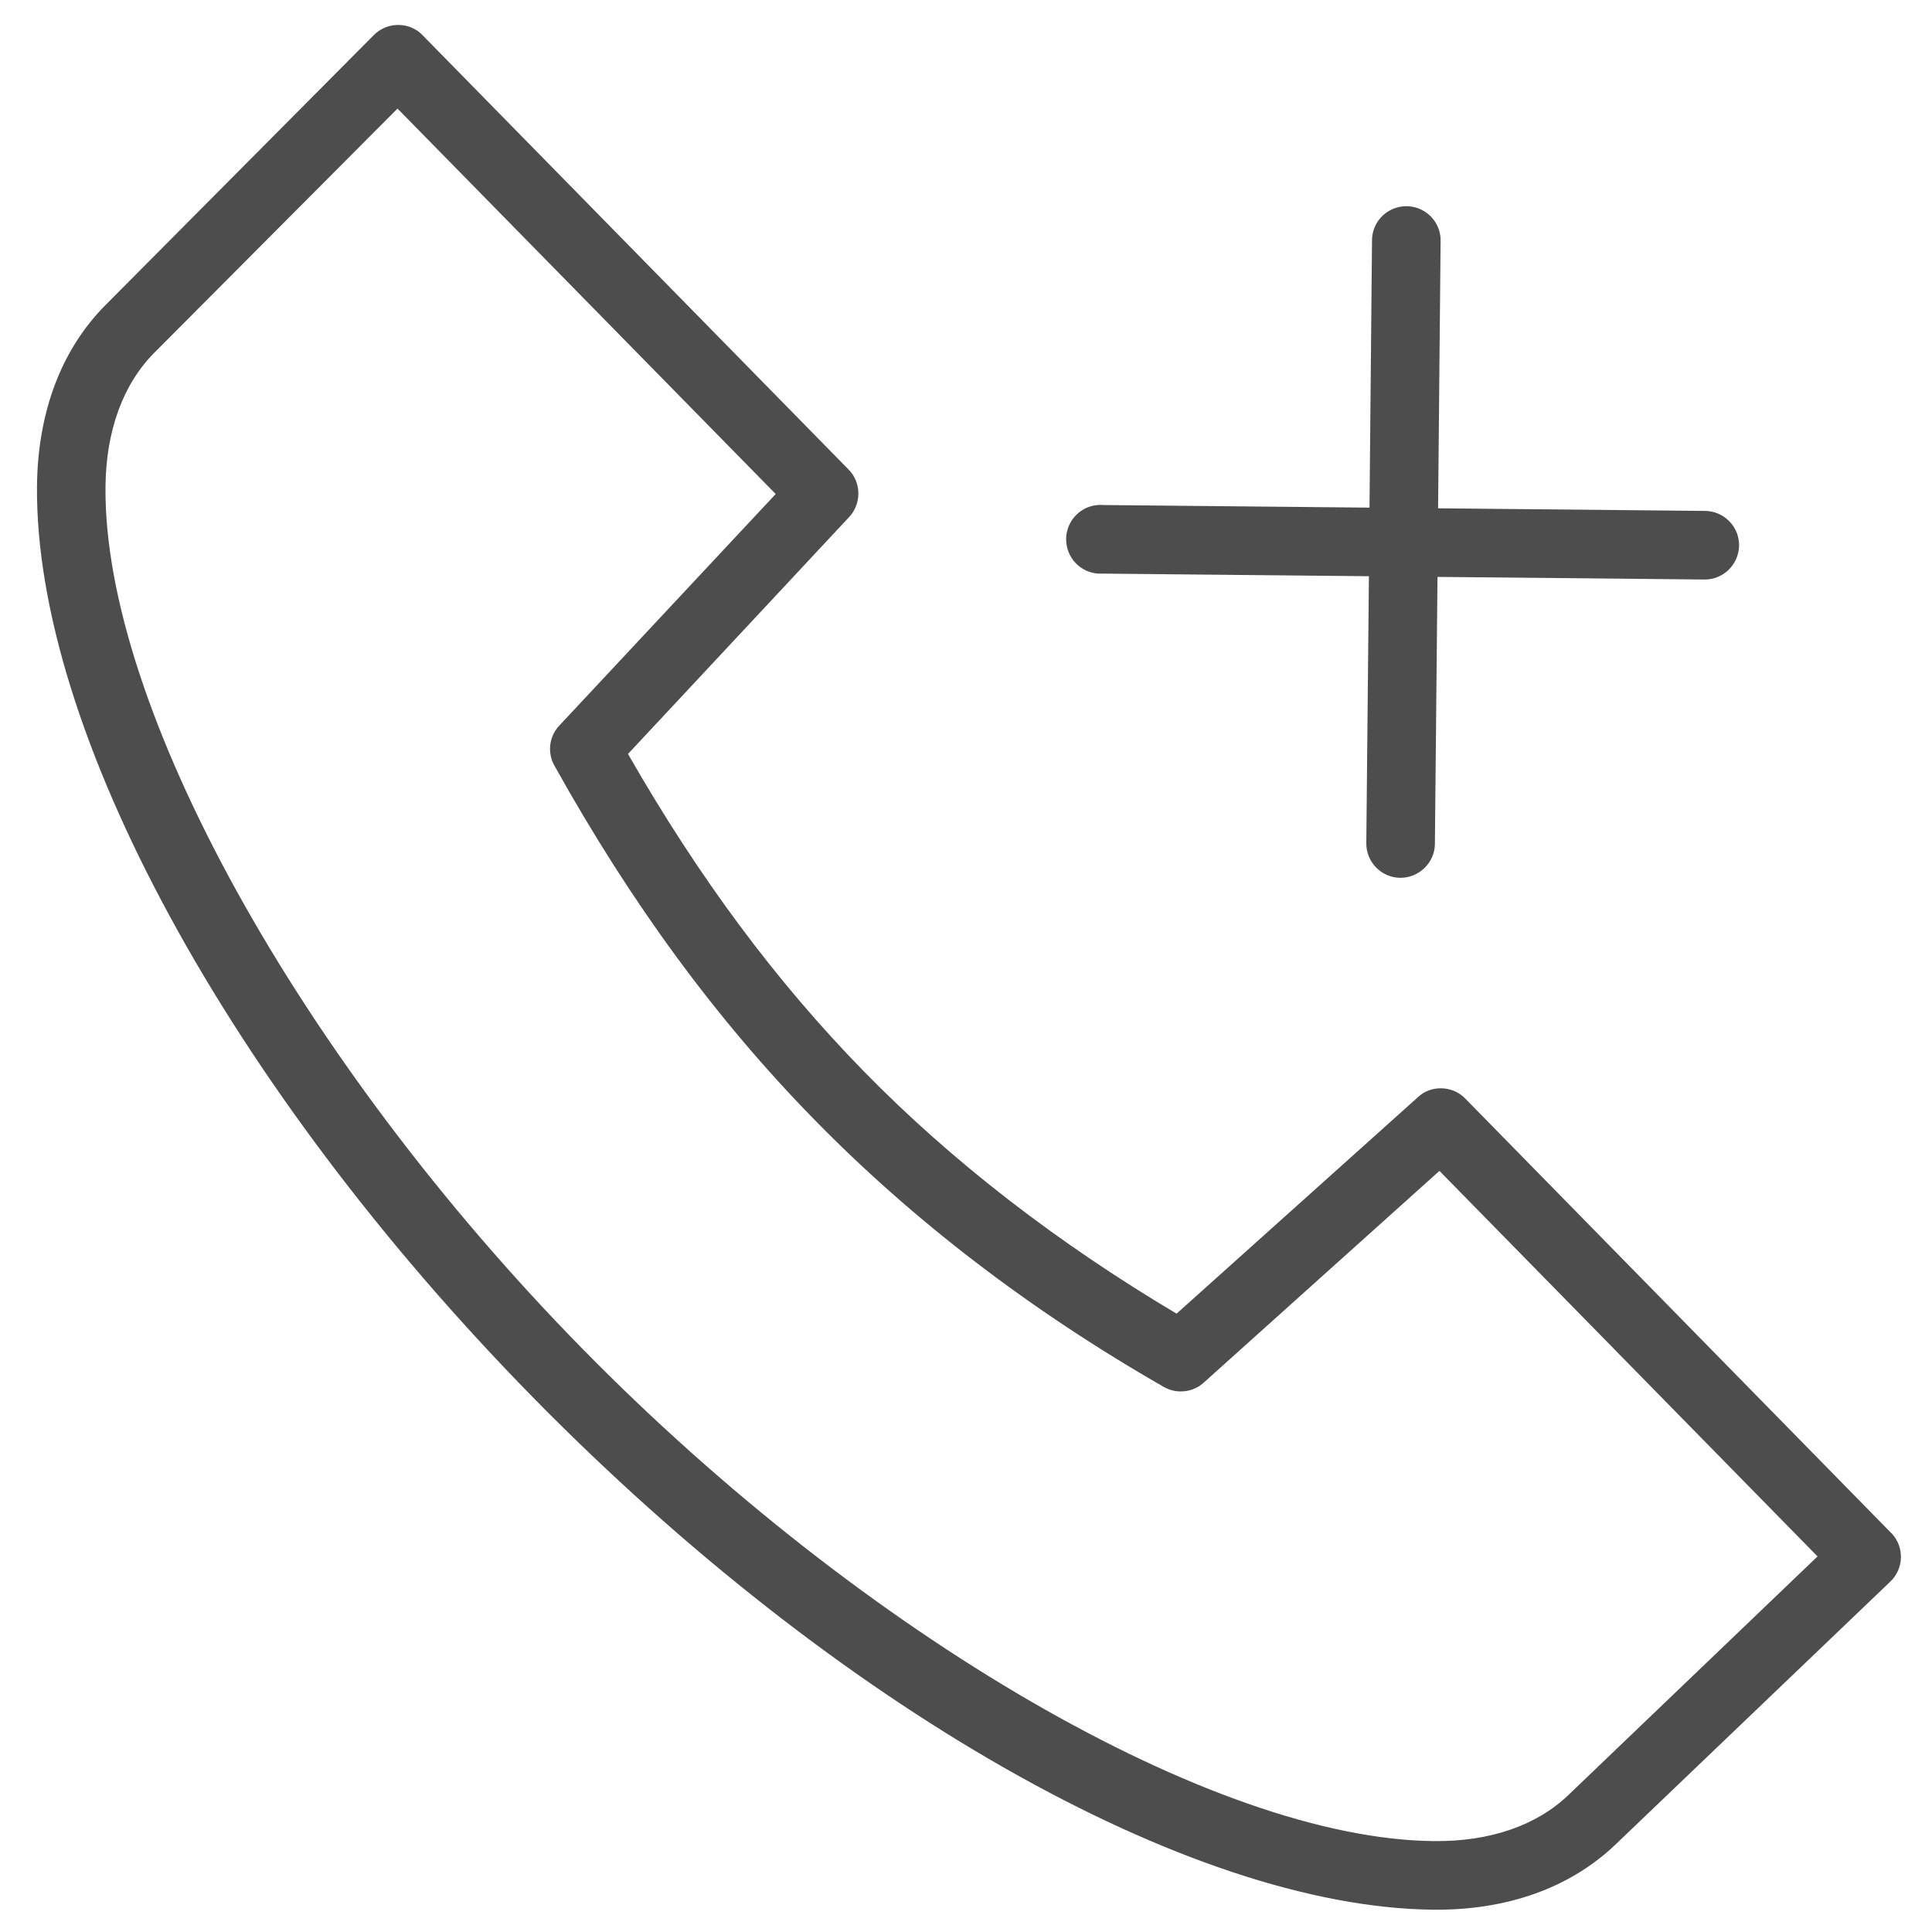 <?xml version="1.0" encoding="utf-8"?>
<!-- Generator: Adobe Illustrator 16.0.0, SVG Export Plug-In . SVG Version: 6.00 Build 0)  -->
<!DOCTYPE svg PUBLIC "-//W3C//DTD SVG 1.1//EN" "http://www.w3.org/Graphics/SVG/1.1/DTD/svg11.dtd">
<svg version="1.1" id="Capa_1" xmlns="http://www.w3.org/2000/svg" xmlns:xlink="http://www.w3.org/1999/xlink" x="0px" y="0px"
	 width="20px" height="20px" viewBox="0 0 20 20" enable-background="new 0 0 20 20" xml:space="preserve">
<g transform="translate(0,-952.362)">
	<g>
		<path fill="#4D4D4D" d="M4.094,952.755c-0.051,0.007-0.099,0.03-0.133,0.067l-2.774,2.79c-0.436,0.438-0.665,1.063-0.671,1.781
			c-0.024,2.37,1.836,6.016,5.09,9.333c3.252,3.318,6.863,5.249,9.231,5.272c0.718,0.006,1.348-0.21,1.793-0.638l2.845-2.719
			c0.091-0.083,0.097-0.223,0.015-0.313c-0.002-0.002-0.003-0.004-0.005-0.007l-4.406-4.492c-0.085-0.09-0.225-0.094-0.314-0.01
			l-2.566,2.304c-1.252-0.733-2.381-1.589-3.349-2.578c-0.979-1.002-1.799-2.142-2.512-3.397l2.354-2.522
			c0.085-0.088,0.083-0.227-0.004-0.313l-4.407-4.494C4.231,952.77,4.162,952.745,4.094,952.755z M4.116,953.297l4.097,4.179
			l-2.325,2.488c-0.067,0.071-0.08,0.179-0.031,0.264c0.747,1.342,1.621,2.563,2.67,3.636c1.036,1.058,2.239,1.97,3.582,2.739
			c0.084,0.052,0.192,0.041,0.265-0.025l2.533-2.276l4.097,4.177l-2.675,2.563c-0.349,0.333-0.859,0.52-1.486,0.514
			c-2.124-0.021-5.716-1.883-8.915-5.143c-3.196-3.261-4.987-6.889-4.966-9.013c0.006-0.627,0.201-1.133,0.542-1.476L4.116,953.297z
			 M14.534,954.63c-0.114,0.014-0.2,0.112-0.197,0.228l-0.028,2.892l-2.893-0.028c-0.014-0.001-0.027-0.001-0.041,0
			c-0.123,0.011-0.215,0.119-0.205,0.242c0.011,0.123,0.118,0.214,0.241,0.204l0,0l2.893,0.028l-0.027,2.892
			c-0.003,0.124,0.094,0.226,0.218,0.228c0.122,0.003,0.224-0.094,0.228-0.217c0-0.002,0-0.004,0-0.006l0.028-2.893l2.893,0.028
			c0.122,0.003,0.225-0.094,0.227-0.217c0.004-0.123-0.093-0.224-0.216-0.228c-0.003,0-0.005,0-0.007,0l-2.892-0.029l0.028-2.892
			c0.006-0.123-0.089-0.227-0.212-0.233C14.559,954.628,14.547,954.629,14.534,954.63z"/>
		<path fill="#4D4D4D" d="M14.836,972.131c-2.525-0.025-6.187-2.11-9.326-5.311c-3.139-3.202-5.151-6.903-5.127-9.428
			c0.008-0.766,0.253-1.414,0.71-1.873l2.772-2.789c0.056-0.059,0.131-0.096,0.211-0.107c0.112-0.014,0.222,0.023,0.298,0.103
			l4.408,4.494c0.136,0.134,0.139,0.358,0.005,0.498l-2.286,2.449c0.734,1.282,1.534,2.358,2.443,3.287
			c0.909,0.93,1.999,1.772,3.236,2.507l2.496-2.239c0.064-0.062,0.15-0.095,0.242-0.094c0.098,0.001,0.188,0.04,0.254,0.11
			l4.405,4.493c0.003,0.002,0.006,0.004,0.008,0.007c0.133,0.146,0.122,0.37-0.022,0.502l-2.841,2.718
			C16.254,971.904,15.602,972.139,14.836,972.131z M4.123,952.885c-0.005,0-0.009,0-0.013,0c-0.021,0.003-0.039,0.013-0.054,0.028
			l-0.002,0.003l-2.774,2.789c-0.407,0.41-0.626,0.993-0.633,1.689c-0.012,1.168,0.438,2.637,1.3,4.248
			c0.9,1.68,2.197,3.407,3.752,4.992c1.556,1.586,3.256,2.916,4.918,3.849c1.593,0.893,3.053,1.372,4.222,1.384
			c0.696,0.006,1.284-0.201,1.701-0.601l2.846-2.722c0.036-0.032,0.038-0.091,0.005-0.128l-0.001-0.002l-4.407-4.493
			c-0.018-0.02-0.041-0.029-0.065-0.029c-0.022,0-0.045,0.009-0.063,0.024l-2.641,2.37l-0.083-0.049
			c-1.293-0.758-2.43-1.632-3.376-2.601c-0.943-0.965-1.773-2.085-2.531-3.424l-0.048-0.084l2.42-2.593
			c0.035-0.037,0.035-0.094,0-0.129l-4.409-4.495C4.169,952.895,4.146,952.885,4.123,952.885z M14.841,971.685
			c-1.093-0.01-2.555-0.499-4.117-1.374c-1.675-0.938-3.365-2.254-4.891-3.809c-1.523-1.554-2.808-3.27-3.713-4.963
			c-0.844-1.579-1.303-3.05-1.292-4.144c0.006-0.65,0.207-1.192,0.582-1.568l2.706-2.719l4.278,4.364l-2.411,2.58
			c-0.028,0.03-0.033,0.073-0.013,0.108c0.782,1.405,1.647,2.585,2.65,3.609c1.006,1.028,2.202,1.943,3.554,2.717l0.003,0.002
			c0.032,0.021,0.078,0.017,0.106-0.01l2.628-2.362l4.278,4.363l-2.771,2.654C16.037,971.501,15.49,971.691,14.841,971.685z
			 M4.115,953.486l-2.519,2.529c-0.323,0.326-0.498,0.805-0.504,1.384c-0.022,2.269,2.006,5.936,4.93,8.918
			c2.925,2.982,6.552,5.082,8.82,5.104c0.579,0.006,1.062-0.159,1.394-0.477l2.579-2.47l-3.914-3.991l-2.439,2.191
			c-0.066,0.061-0.153,0.093-0.242,0.092c-0.063,0-0.124-0.018-0.178-0.05c-1.373-0.787-2.587-1.716-3.61-2.762
			c-1.019-1.04-1.897-2.239-2.691-3.663c-0.077-0.135-0.059-0.304,0.05-0.419l2.239-2.396L4.115,953.486z M14.496,961.449l-0.004,0
			c-0.197-0.004-0.352-0.167-0.348-0.363l0.027-2.759l-2.756-0.027c-0.195,0.012-0.361-0.132-0.377-0.326
			c-0.017-0.195,0.129-0.368,0.324-0.384c0.02-0.002,0.039-0.001,0.06,0l2.755,0.027l0.026-2.758
			c-0.004-0.184,0.132-0.338,0.314-0.36c0.019-0.002,0.04-0.003,0.059-0.002c0.195,0.01,0.345,0.175,0.337,0.368l-0.026,2.759
			l2.769,0.027c0.197,0.005,0.351,0.168,0.347,0.363c-0.006,0.193-0.164,0.349-0.358,0.347H17.64l-2.759-0.027l-0.027,2.759
			c0,0.003,0,0.007,0,0.011C14.849,961.295,14.688,961.45,14.496,961.449z M11.407,958.035l3.031,0.029l-0.031,3.025
			c0,0.052,0.041,0.094,0.091,0.095h0.001c0.049,0,0.089-0.04,0.09-0.089v-0.002v-0.003l0.03-3.024l3.027,0.03
			c0.049,0,0.092-0.039,0.093-0.088c0.001-0.05-0.04-0.091-0.091-0.093h-0.004l-3.024-0.029l0.031-3.03
			c0.001-0.05-0.038-0.092-0.086-0.095h-0.004c-0.004,0-0.007,0-0.011,0c-0.049,0.006-0.083,0.045-0.081,0.093v0.005l-0.03,3.025
			l-3.037-0.03c-0.005,0-0.011-0.001-0.017,0c-0.049,0.004-0.088,0.048-0.083,0.099c0.004,0.049,0.049,0.087,0.098,0.083
			L11.407,958.035z"/>
	</g>
</g>
</svg>
